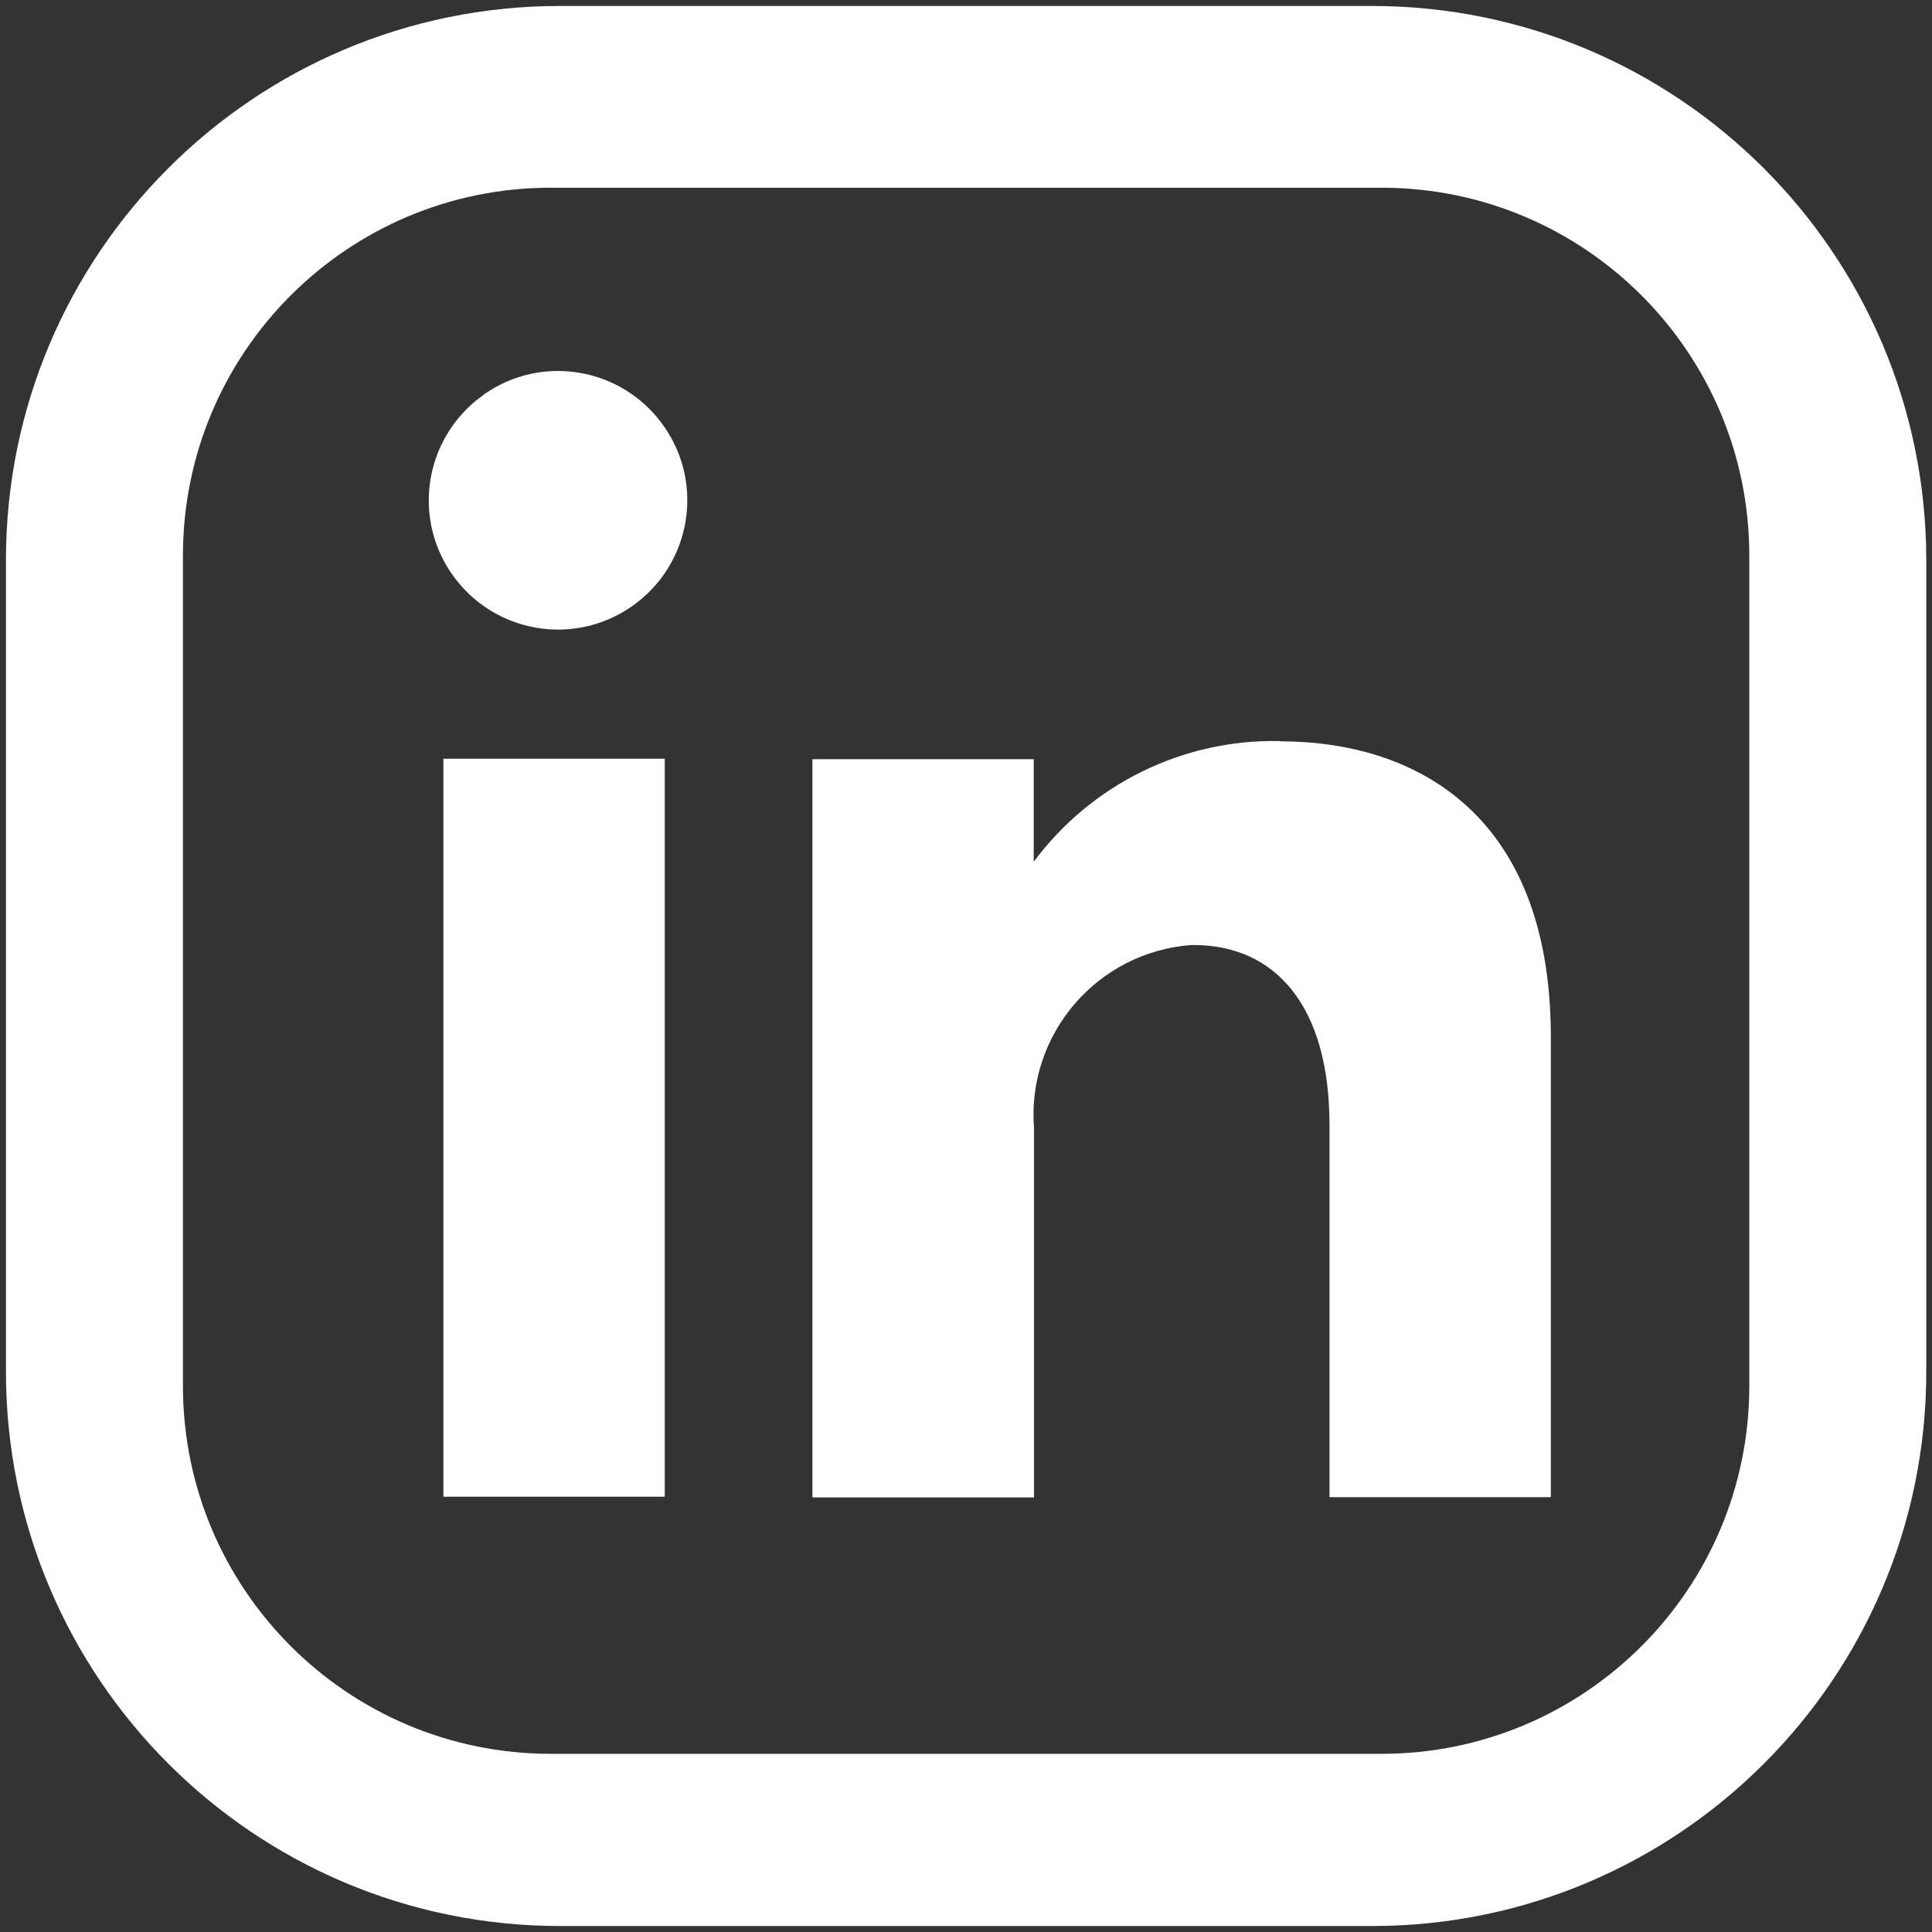 <?xml version="1.0" encoding="UTF-8"?> <svg xmlns="http://www.w3.org/2000/svg" id="Ebene_1" version="1.1" viewBox="0 0 81 81"><rect x="0" y="0" width="81" height="81" fill="#333333" stroke="none"/><defs><style> .st0 { fill: #fff; } </style></defs><g><path class="st0" d="M73.34,58.11c0,8.52-6.91,15.42-15.42,15.42H23.09c-8.52,0-15.42-6.91-15.42-15.42V23.29c0-8.52,6.91-15.42,15.42-15.42h34.83c8.52,0,15.42,6.91,15.42,15.42v34.83ZM57.51.25H23.48C10.65.25.25,10.65.25,23.48v34.03c0,12.83,10.4,23.24,23.24,23.24h34.03c12.83,0,23.24-10.4,23.24-23.24V23.48C80.75,10.65,70.35.25,57.51.25"></path><path class="st0" d="M20.27,16.55c2.44-1.73,5.82-1.15,7.55,1.3,1.73,2.44,1.15,5.82-1.3,7.55-2.44,1.73-5.82,1.15-7.55-1.3-1.05-1.48-1.28-3.38-.63-5.07.39-1,1.06-1.86,1.93-2.47"></path></g><rect class="st0" x="18.59" y="31.81" width="9.28" height="30.94"></rect><path class="st0" d="M53.67,31.07c-4.06-.09-7.91,1.8-10.33,5.06v-4.3h-9.28v30.95h9.29v-15.49c-.3-3.94,2.65-7.37,6.59-7.67.03,0,.06,0,.1,0,3.42,0,5.7,2.54,5.7,7.55v15.6h9.28v-19.34c-.02-9.47-5.86-12.35-11.34-12.35"></path></svg> 